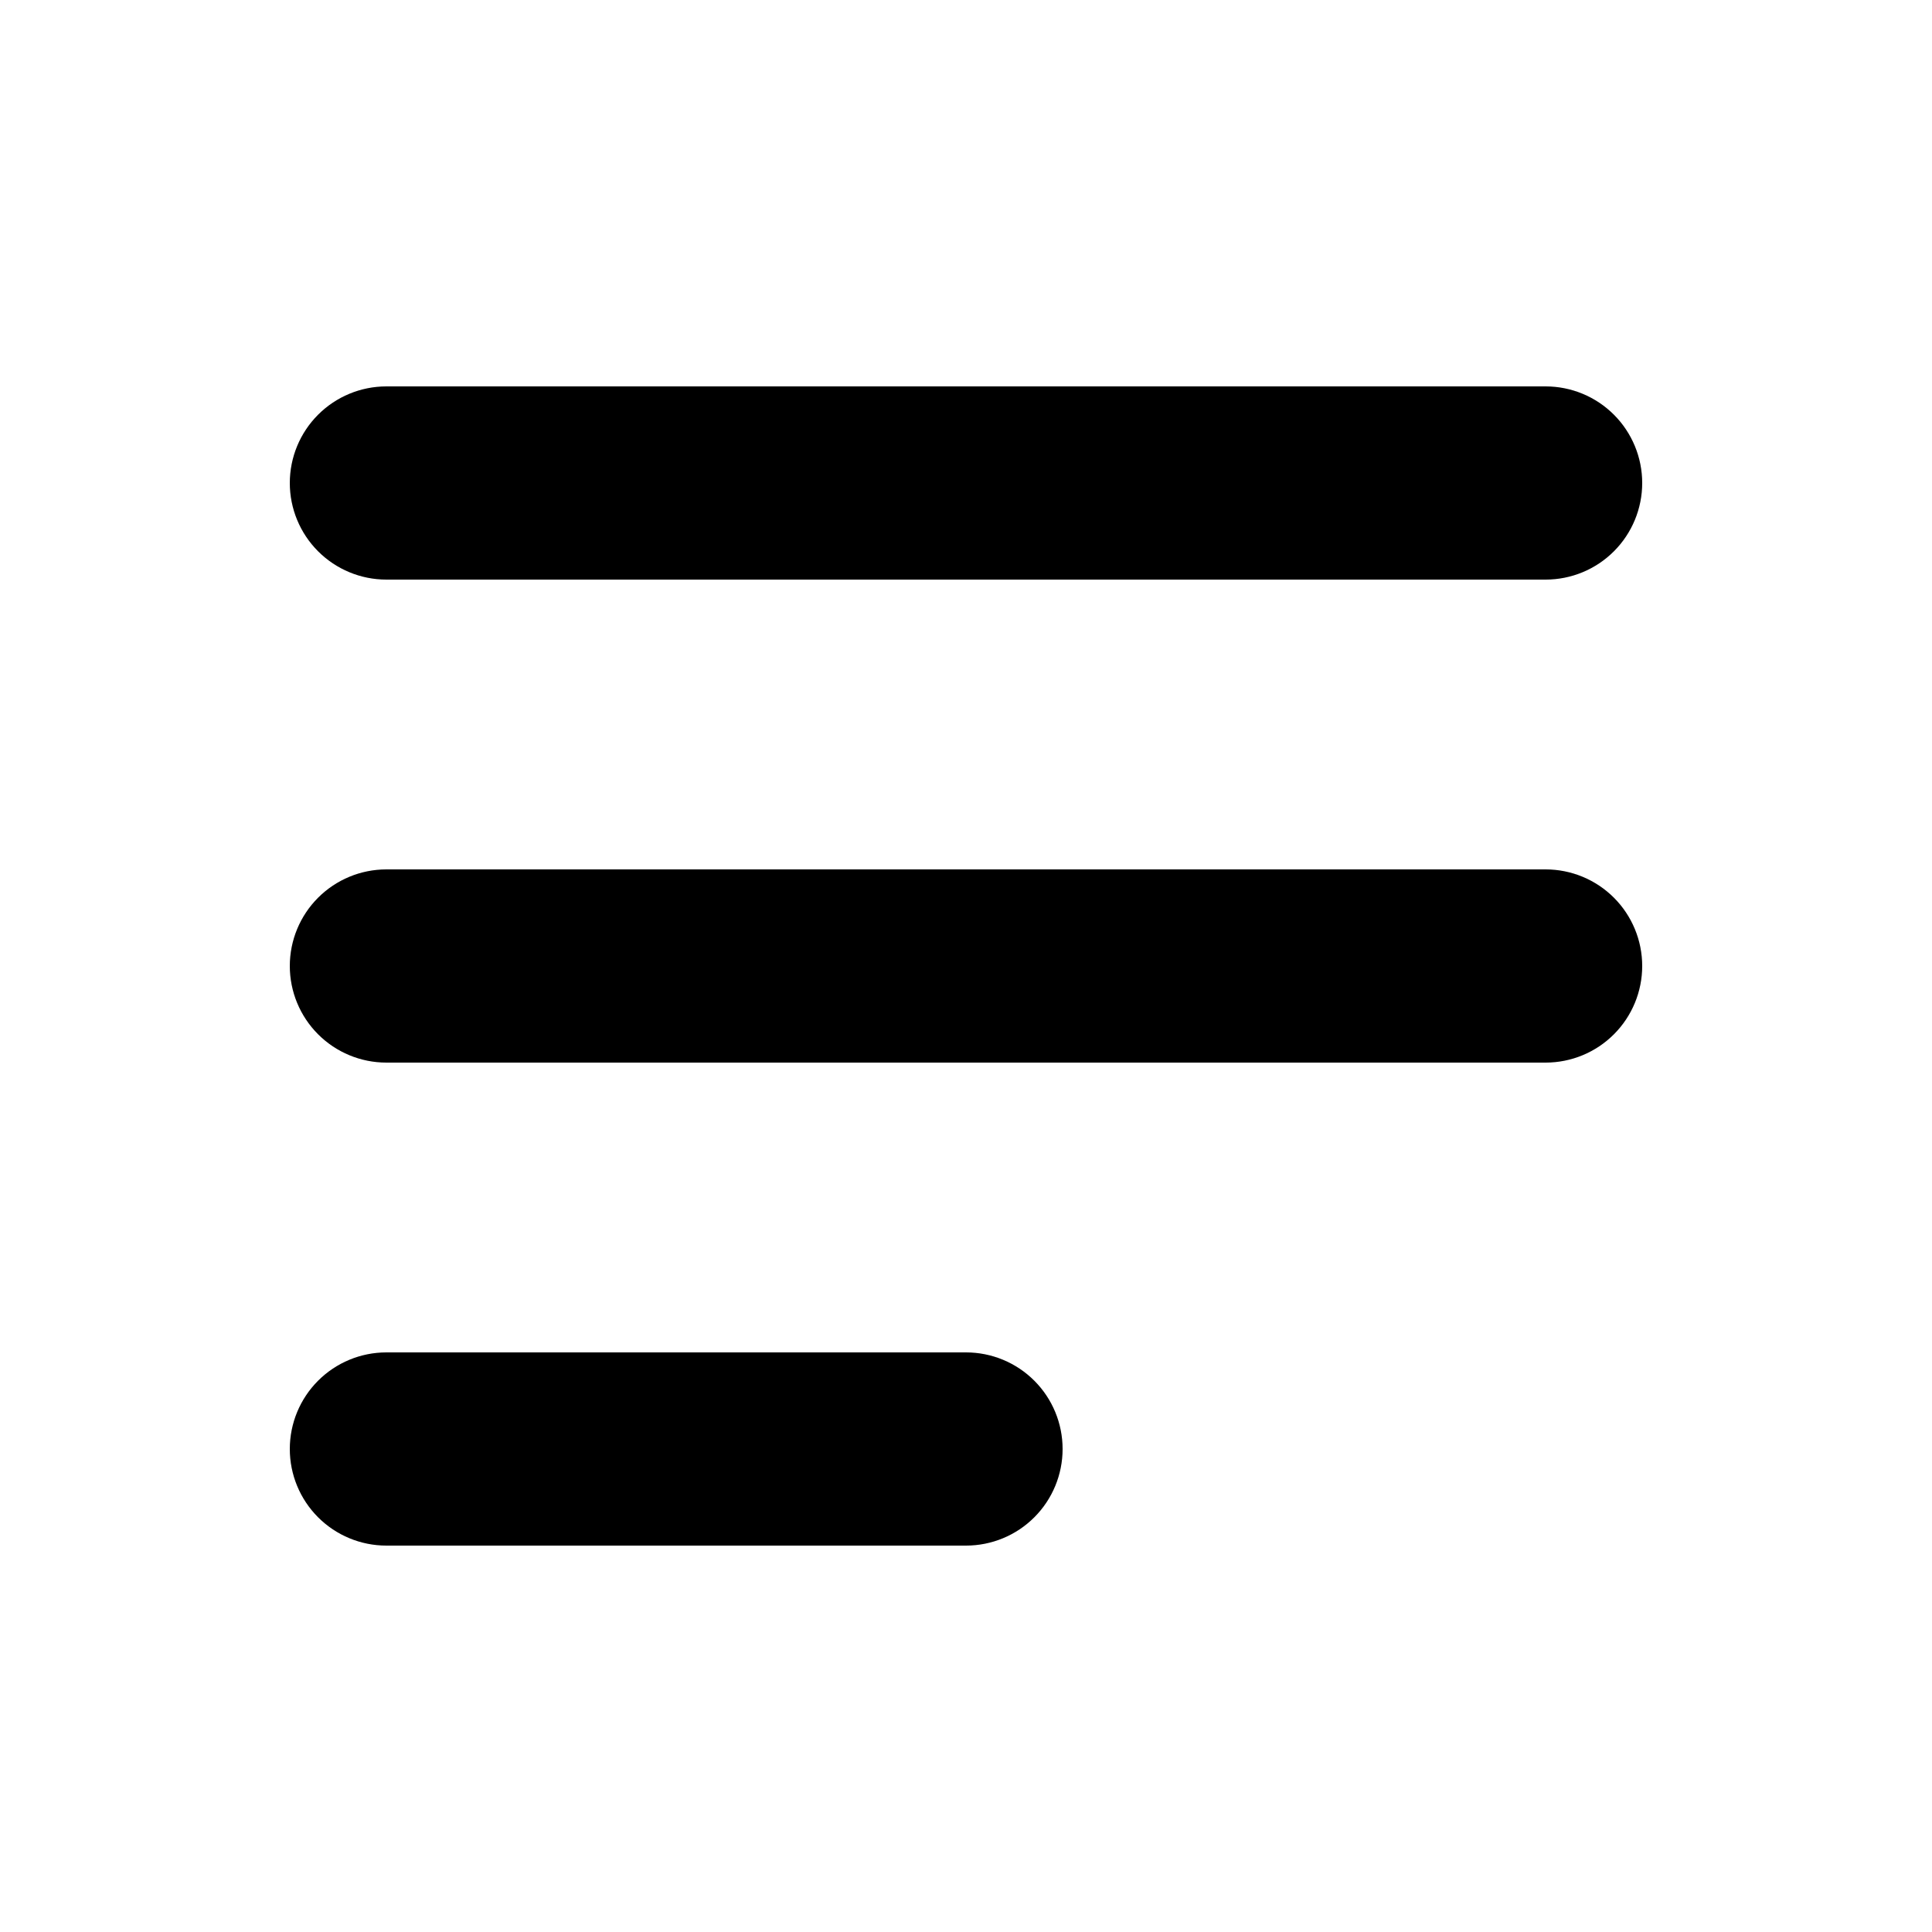 <?xml version="1.0" encoding="UTF-8"?>
<svg xmlns="http://www.w3.org/2000/svg" width="512" height="512" viewBox="0 0 512 512" fill="none">
  <path fill-rule="evenodd" clip-rule="evenodd" d="M76.801 384C76.801 377.21 79.498 370.699 84.299 365.898C89.1 361.097 95.611 358.4 102.401 358.4H256.001C262.79 358.4 269.302 361.097 274.103 365.898C278.904 370.699 281.601 377.21 281.601 384C281.601 390.789 278.904 397.301 274.103 402.102C269.302 406.903 262.79 409.6 256.001 409.6H102.401C95.611 409.6 89.1 406.903 84.299 402.102C79.498 397.301 76.801 390.789 76.801 384ZM76.801 128C76.801 121.21 79.498 114.699 84.299 109.898C89.1 105.097 95.611 102.4 102.401 102.4H409.601C416.39 102.4 422.902 105.097 427.703 109.898C432.504 114.699 435.201 121.21 435.201 128C435.201 134.789 432.504 141.301 427.703 146.102C422.902 150.903 416.39 153.6 409.601 153.6H102.401C95.611 153.6 89.1 150.903 84.299 146.102C79.498 141.301 76.801 134.789 76.801 128ZM76.801 256C76.801 249.21 79.498 242.699 84.299 237.898C89.1 233.097 95.611 230.4 102.401 230.4H409.601C416.39 230.4 422.902 233.097 427.703 237.898C432.504 242.699 435.201 249.21 435.201 256C435.201 262.789 432.504 269.301 427.703 274.102C422.902 278.903 416.39 281.6 409.601 281.6H102.401C95.611 281.6 89.1 278.903 84.299 274.102C79.498 269.301 76.801 262.789 76.801 256Z" fill="black"></path>
</svg>
